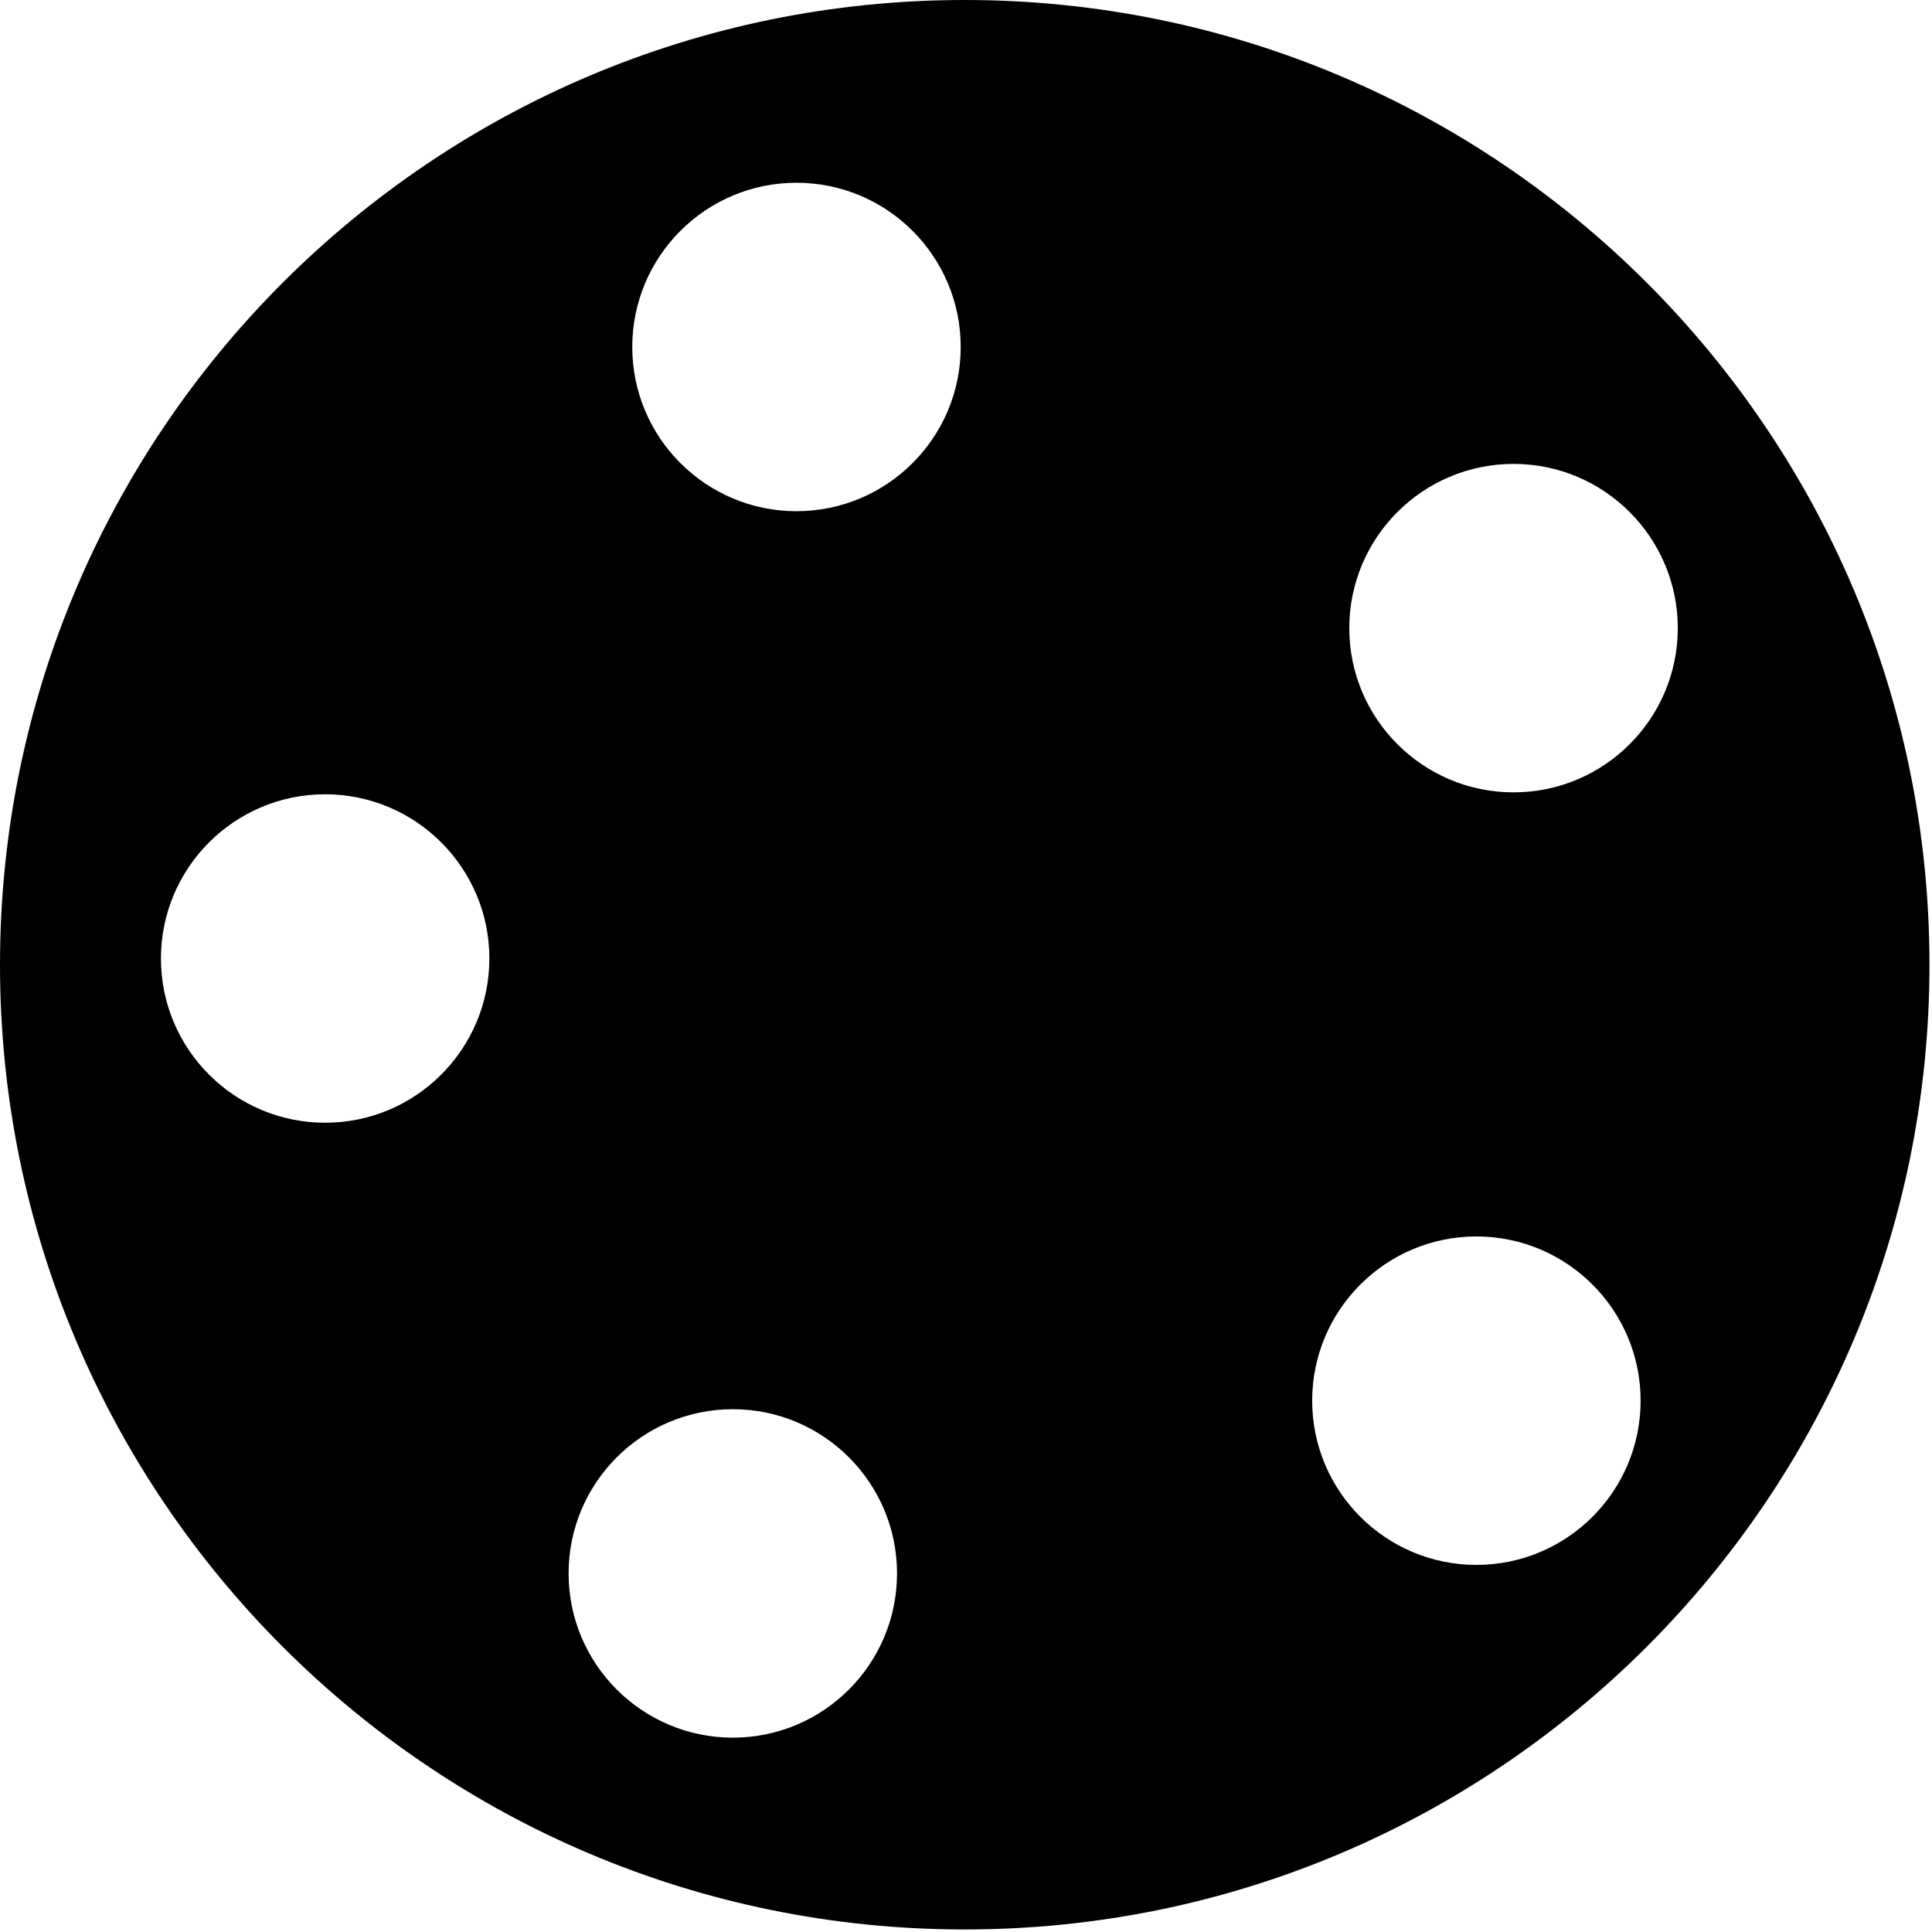 <?xml version="1.0" encoding="UTF-8" standalone="no"?>
<!DOCTYPE svg PUBLIC "-//W3C//DTD SVG 1.1//EN" "http://www.w3.org/Graphics/SVG/1.1/DTD/svg11.dtd">
<svg width="100%" height="100%" viewBox="0 0 328 328" version="1.1" xmlns="http://www.w3.org/2000/svg" xmlns:xlink="http://www.w3.org/1999/xlink" xml:space="preserve" xmlns:serif="http://www.serif.com/" style="fill-rule:evenodd;clip-rule:evenodd;stroke-linejoin:round;stroke-miterlimit:2;">
    <g transform="matrix(1,0,0,1,-979.859,-702.901)">
        <path d="M1143.64,702.901C1234.04,702.901 1307.43,776.29 1307.43,866.685C1307.43,957.079 1234.04,1030.47 1143.64,1030.47C1053.25,1030.47 979.859,957.079 979.859,866.685C979.859,776.29 1053.25,702.901 1143.64,702.901ZM1115.08,733.928C1099.69,733.928 1087.2,746.421 1087.2,761.808C1087.2,777.196 1099.69,789.689 1115.08,789.689C1130.47,789.689 1142.96,777.196 1142.96,761.808C1142.96,746.421 1130.47,733.928 1115.08,733.928ZM1236.82,781.66C1221.43,781.66 1208.93,794.153 1208.93,809.541C1208.93,824.929 1221.43,837.421 1236.82,837.421C1252.2,837.421 1264.7,824.929 1264.7,809.541C1264.7,794.153 1252.2,781.66 1236.82,781.66ZM1104.28,942.146C1088.89,942.146 1076.39,954.639 1076.39,970.026C1076.39,985.414 1088.89,997.907 1104.28,997.907C1119.66,997.907 1132.15,985.414 1132.15,970.026C1132.15,954.639 1119.66,942.146 1104.28,942.146ZM1035.06,837.749C1019.67,837.749 1007.18,850.241 1007.18,865.629C1007.18,881.017 1019.67,893.51 1035.06,893.51C1050.44,893.51 1062.94,881.017 1062.94,865.629C1062.94,850.241 1050.44,837.749 1035.06,837.749ZM1230.51,912.817C1215.12,912.817 1202.63,925.31 1202.63,940.698C1202.63,956.086 1215.12,968.579 1230.51,968.579C1245.9,968.579 1258.39,956.086 1258.39,940.698C1258.39,925.31 1245.9,912.817 1230.51,912.817Z"/>
    </g>
</svg>
